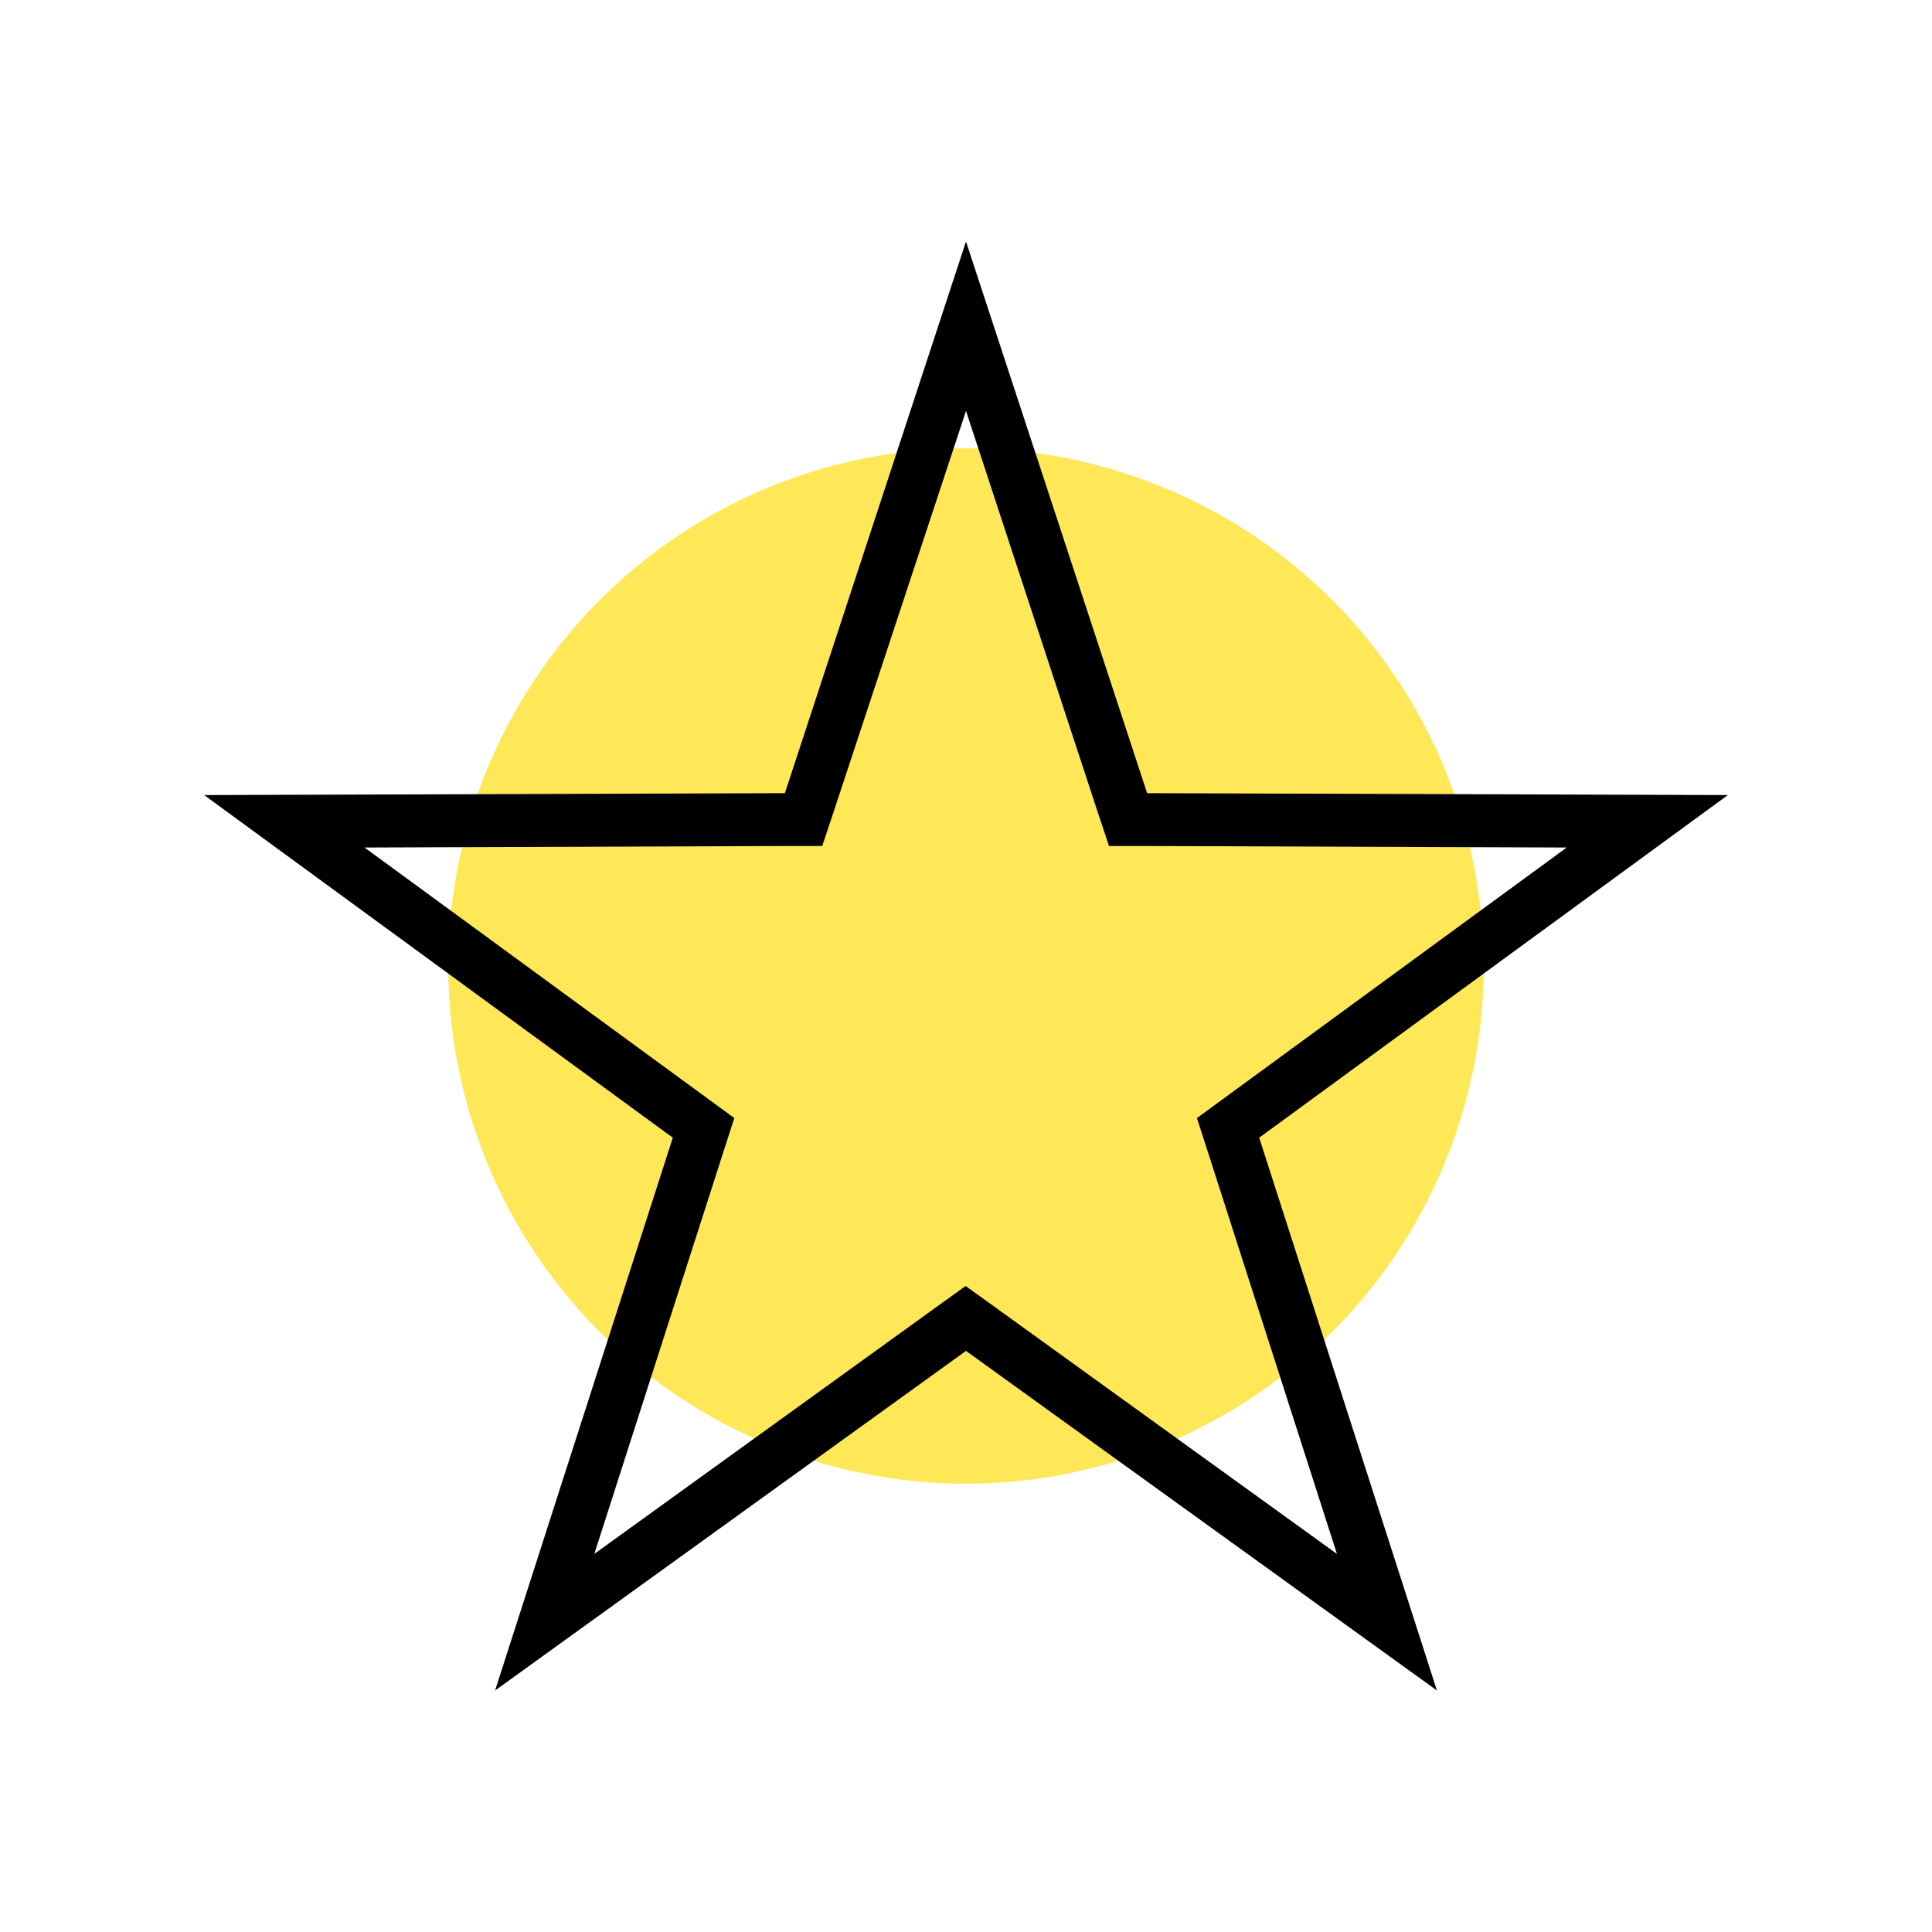 <?xml version="1.0" encoding="UTF-8"?> <!-- Generator: Adobe Illustrator 25.4.1, SVG Export Plug-In . SVG Version: 6.00 Build 0) --> <svg xmlns="http://www.w3.org/2000/svg" xmlns:xlink="http://www.w3.org/1999/xlink" id="Layer_1" x="0px" y="0px" viewBox="0 0 512 512" style="enable-background:new 0 0 512 512;" xml:space="preserve"> <style type="text/css"> .st0{fill:#FFE858;} </style> <circle class="st0" cx="256" cy="256" r="137.2"></circle> <path d="M256,108.9l34.7,105.7l3.2,9.6l10.1,0l111.2,0.4l-89.8,65.7l-8.2,6l3.1,9.6l34,105.9l-90.2-65.1l-8.2-5.9l-8.2,5.9 l-90.2,65.1l34-105.9l3.1-9.6l-8.2-6l-89.8-65.7l111.2-0.4l10.1,0l3.2-9.6L256,108.9 M256,64l-48,146.2l-153.9,0.5l124.2,90.8 L131.2,448L256,358l124.8,90l-47.1-146.5l124.2-90.8L304,210.2L256,64L256,64z"></path> </svg> 